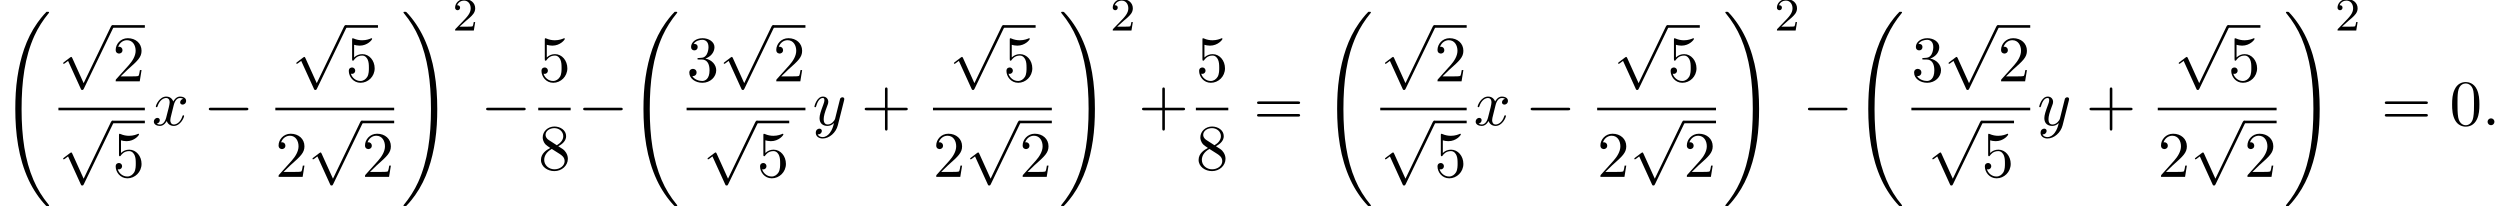 <?xml version='1.0' encoding='UTF-8'?>
<!-- This file was generated by dvisvgm 2.13.3 -->
<svg version='1.1' xmlns='http://www.w3.org/2000/svg' xmlns:xlink='http://www.w3.org/1999/xlink' width='420.729pt' height='34.709pt' viewBox='53.798 80.697 420.729 34.709'>
<defs>
<path id='g0-32' d='M8.258 32.171C8.258 32.138 8.258 32.116 8.193 32.04C7.145 30.775 6.273 29.378 5.629 27.862C4.2 24.524 3.633 20.618 3.633 15.927C3.633 11.28 4.167 7.2 5.782 3.622C6.415 2.236 7.244 .949 8.215-.229C8.236-.262 8.258-.284 8.258-.327C8.258-.436 8.182-.436 8.018-.436S7.833-.436 7.811-.415C7.8-.404 7.124 .251 6.273 1.451C4.375 4.135 3.415 7.342 2.924 10.593C2.662 12.349 2.575 14.138 2.575 15.916C2.575 19.996 3.087 24.164 4.833 27.895C5.607 29.553 6.644 31.047 7.724 32.182C7.822 32.269 7.833 32.28 8.018 32.28C8.182 32.28 8.258 32.28 8.258 32.171Z'/>
<path id='g0-33' d='M6.055 15.927C6.055 11.847 5.542 7.68 3.796 3.949C3.022 2.291 1.985 .796 .905-.338C.807-.425 .796-.436 .611-.436C.458-.436 .371-.436 .371-.327C.371-.284 .415-.229 .436-.196C1.484 1.069 2.356 2.465 3 3.982C4.429 7.32 4.996 11.225 4.996 15.916C4.996 20.564 4.462 24.644 2.847 28.222C2.215 29.607 1.385 30.895 .415 32.073C.404 32.095 .371 32.138 .371 32.171C.371 32.28 .458 32.28 .611 32.28C.775 32.28 .796 32.28 .818 32.258C.829 32.247 1.505 31.593 2.356 30.393C4.255 27.709 5.215 24.502 5.705 21.251C5.967 19.495 6.055 17.705 6.055 15.927Z'/>
<path id='g3-50' d='M2.248-1.626C2.375-1.745 2.71-2.008 2.837-2.12C3.332-2.574 3.802-3.013 3.802-3.738C3.802-4.686 3.005-5.3 2.008-5.3C1.052-5.3 .422-4.575 .422-3.866C.422-3.475 .733-3.419 .845-3.419C1.012-3.419 1.259-3.539 1.259-3.842C1.259-4.256 .861-4.256 .765-4.256C.996-4.838 1.53-5.037 1.921-5.037C2.662-5.037 3.045-4.407 3.045-3.738C3.045-2.909 2.463-2.303 1.522-1.339L.518-.303C.422-.215 .422-.199 .422 0H3.571L3.802-1.427H3.555C3.531-1.267 3.467-.869 3.371-.717C3.324-.654 2.718-.654 2.59-.654H1.172L2.248-1.626Z'/>
<path id='g2-58' d='M2.095-.578C2.095-.895 1.833-1.156 1.516-1.156S.938-.895 .938-.578S1.2 0 1.516 0S2.095-.262 2.095-.578Z'/>
<path id='g2-120' d='M3.644-3.295C3.709-3.578 3.96-4.582 4.724-4.582C4.778-4.582 5.04-4.582 5.269-4.44C4.964-4.385 4.745-4.113 4.745-3.851C4.745-3.676 4.865-3.469 5.16-3.469C5.4-3.469 5.749-3.665 5.749-4.102C5.749-4.669 5.105-4.822 4.735-4.822C4.102-4.822 3.72-4.244 3.589-3.993C3.316-4.713 2.727-4.822 2.411-4.822C1.276-4.822 .655-3.415 .655-3.142C.655-3.033 .764-3.033 .785-3.033C.873-3.033 .905-3.055 .927-3.153C1.298-4.309 2.018-4.582 2.389-4.582C2.596-4.582 2.978-4.484 2.978-3.851C2.978-3.513 2.793-2.782 2.389-1.255C2.215-.578 1.833-.12 1.353-.12C1.287-.12 1.036-.12 .807-.262C1.08-.316 1.32-.545 1.32-.851C1.32-1.145 1.08-1.233 .916-1.233C.589-1.233 .316-.949 .316-.6C.316-.098 .862 .12 1.342 .12C2.062 .12 2.455-.644 2.487-.709C2.618-.305 3.011 .12 3.665 .12C4.789 .12 5.411-1.287 5.411-1.56C5.411-1.669 5.313-1.669 5.28-1.669C5.182-1.669 5.16-1.625 5.138-1.549C4.778-.382 4.036-.12 3.687-.12C3.262-.12 3.087-.469 3.087-.84C3.087-1.08 3.153-1.32 3.273-1.8L3.644-3.295Z'/>
<path id='g2-121' d='M5.302-4.156C5.345-4.309 5.345-4.331 5.345-4.407C5.345-4.604 5.193-4.702 5.029-4.702C4.92-4.702 4.745-4.636 4.647-4.473C4.625-4.418 4.538-4.08 4.495-3.884C4.418-3.6 4.342-3.305 4.276-3.011L3.785-1.047C3.742-.884 3.273-.12 2.553-.12C1.996-.12 1.876-.6 1.876-1.004C1.876-1.505 2.062-2.182 2.433-3.142C2.607-3.589 2.651-3.709 2.651-3.927C2.651-4.418 2.302-4.822 1.756-4.822C.72-4.822 .316-3.24 .316-3.142C.316-3.033 .425-3.033 .447-3.033C.556-3.033 .567-3.055 .622-3.229C.916-4.255 1.353-4.582 1.724-4.582C1.811-4.582 1.996-4.582 1.996-4.233C1.996-3.96 1.887-3.676 1.811-3.469C1.375-2.313 1.178-1.691 1.178-1.178C1.178-.207 1.865 .12 2.509 .12C2.935 .12 3.305-.065 3.611-.371C3.469 .196 3.338 .731 2.902 1.309C2.618 1.68 2.204 1.996 1.702 1.996C1.549 1.996 1.058 1.964 .873 1.538C1.047 1.538 1.189 1.538 1.342 1.407C1.451 1.309 1.56 1.167 1.56 .96C1.56 .622 1.265 .578 1.156 .578C.905 .578 .545 .753 .545 1.287C.545 1.833 1.025 2.236 1.702 2.236C2.825 2.236 3.949 1.244 4.255 .011L5.302-4.156Z'/>
<path id='g4-43' d='M4.462-2.509H7.505C7.658-2.509 7.865-2.509 7.865-2.727S7.658-2.945 7.505-2.945H4.462V-6C4.462-6.153 4.462-6.36 4.244-6.36S4.025-6.153 4.025-6V-2.945H.971C.818-2.945 .611-2.945 .611-2.727S.818-2.509 .971-2.509H4.025V.545C4.025 .698 4.025 .905 4.244 .905S4.462 .698 4.462 .545V-2.509Z'/>
<path id='g4-48' d='M5.018-3.491C5.018-4.364 4.964-5.236 4.582-6.044C4.08-7.091 3.185-7.265 2.727-7.265C2.073-7.265 1.276-6.982 .829-5.967C.48-5.215 .425-4.364 .425-3.491C.425-2.673 .469-1.691 .916-.862C1.385 .022 2.182 .24 2.716 .24C3.305 .24 4.135 .011 4.615-1.025C4.964-1.778 5.018-2.629 5.018-3.491ZM2.716 0C2.291 0 1.647-.273 1.451-1.32C1.331-1.975 1.331-2.978 1.331-3.622C1.331-4.32 1.331-5.04 1.418-5.629C1.625-6.927 2.444-7.025 2.716-7.025C3.076-7.025 3.796-6.829 4.004-5.749C4.113-5.138 4.113-4.309 4.113-3.622C4.113-2.804 4.113-2.062 3.993-1.364C3.829-.327 3.207 0 2.716 0Z'/>
<path id='g4-50' d='M1.385-.84L2.542-1.964C4.244-3.469 4.898-4.058 4.898-5.149C4.898-6.393 3.916-7.265 2.585-7.265C1.353-7.265 .545-6.262 .545-5.291C.545-4.68 1.091-4.68 1.124-4.68C1.309-4.68 1.691-4.811 1.691-5.258C1.691-5.542 1.495-5.825 1.113-5.825C1.025-5.825 1.004-5.825 .971-5.815C1.222-6.524 1.811-6.927 2.444-6.927C3.436-6.927 3.905-6.044 3.905-5.149C3.905-4.276 3.36-3.415 2.76-2.738L.665-.404C.545-.284 .545-.262 .545 0H4.593L4.898-1.898H4.625C4.571-1.571 4.495-1.091 4.385-.927C4.309-.84 3.589-.84 3.349-.84H1.385Z'/>
<path id='g4-51' d='M3.164-3.84C4.058-4.135 4.691-4.898 4.691-5.76C4.691-6.655 3.731-7.265 2.684-7.265C1.582-7.265 .753-6.611 .753-5.782C.753-5.422 .993-5.215 1.309-5.215C1.647-5.215 1.865-5.455 1.865-5.771C1.865-6.316 1.353-6.316 1.189-6.316C1.527-6.851 2.247-6.993 2.64-6.993C3.087-6.993 3.687-6.753 3.687-5.771C3.687-5.64 3.665-5.007 3.382-4.527C3.055-4.004 2.684-3.971 2.411-3.96C2.324-3.949 2.062-3.927 1.985-3.927C1.898-3.916 1.822-3.905 1.822-3.796C1.822-3.676 1.898-3.676 2.084-3.676H2.564C3.458-3.676 3.862-2.935 3.862-1.865C3.862-.382 3.109-.065 2.629-.065C2.16-.065 1.342-.251 .96-.895C1.342-.84 1.68-1.08 1.68-1.495C1.68-1.887 1.385-2.105 1.069-2.105C.807-2.105 .458-1.953 .458-1.473C.458-.48 1.473 .24 2.662 .24C3.993 .24 4.985-.753 4.985-1.865C4.985-2.76 4.298-3.611 3.164-3.84Z'/>
<path id='g4-53' d='M4.898-2.193C4.898-3.491 4.004-4.582 2.825-4.582C2.302-4.582 1.833-4.407 1.44-4.025V-6.153C1.658-6.087 2.018-6.011 2.367-6.011C3.709-6.011 4.473-7.004 4.473-7.145C4.473-7.211 4.44-7.265 4.364-7.265C4.353-7.265 4.331-7.265 4.276-7.233C4.058-7.135 3.524-6.916 2.793-6.916C2.356-6.916 1.855-6.993 1.342-7.222C1.255-7.255 1.233-7.255 1.211-7.255C1.102-7.255 1.102-7.167 1.102-6.993V-3.764C1.102-3.567 1.102-3.48 1.255-3.48C1.331-3.48 1.353-3.513 1.396-3.578C1.516-3.753 1.92-4.342 2.804-4.342C3.371-4.342 3.644-3.84 3.731-3.644C3.905-3.24 3.927-2.815 3.927-2.269C3.927-1.887 3.927-1.233 3.665-.775C3.404-.349 3-.065 2.498-.065C1.702-.065 1.08-.644 .895-1.287C.927-1.276 .96-1.265 1.08-1.265C1.44-1.265 1.625-1.538 1.625-1.8S1.44-2.335 1.08-2.335C.927-2.335 .545-2.258 .545-1.756C.545-.818 1.298 .24 2.52 .24C3.785 .24 4.898-.807 4.898-2.193Z'/>
<path id='g4-56' d='M1.778-4.985C1.276-5.313 1.233-5.684 1.233-5.869C1.233-6.535 1.942-6.993 2.716-6.993C3.513-6.993 4.211-6.425 4.211-5.64C4.211-5.018 3.785-4.495 3.131-4.113L1.778-4.985ZM3.371-3.949C4.156-4.353 4.691-4.92 4.691-5.64C4.691-6.644 3.72-7.265 2.727-7.265C1.636-7.265 .753-6.458 .753-5.444C.753-5.247 .775-4.756 1.233-4.244C1.353-4.113 1.756-3.84 2.029-3.655C1.396-3.338 .458-2.727 .458-1.647C.458-.491 1.571 .24 2.716 .24C3.949 .24 4.985-.665 4.985-1.833C4.985-2.225 4.865-2.716 4.451-3.175C4.244-3.404 4.069-3.513 3.371-3.949ZM2.28-3.491L3.622-2.64C3.927-2.433 4.44-2.105 4.44-1.44C4.44-.633 3.622-.065 2.727-.065C1.789-.065 1.004-.742 1.004-1.647C1.004-2.28 1.353-2.978 2.28-3.491Z'/>
<path id='g4-61' d='M7.495-3.567C7.658-3.567 7.865-3.567 7.865-3.785S7.658-4.004 7.505-4.004H.971C.818-4.004 .611-4.004 .611-3.785S.818-3.567 .982-3.567H7.495ZM7.505-1.451C7.658-1.451 7.865-1.451 7.865-1.669S7.658-1.887 7.495-1.887H.982C.818-1.887 .611-1.887 .611-1.669S.818-1.451 .971-1.451H7.505Z'/>
<path id='g1-0' d='M7.189-2.509C7.375-2.509 7.571-2.509 7.571-2.727S7.375-2.945 7.189-2.945H1.287C1.102-2.945 .905-2.945 .905-2.727S1.102-2.509 1.287-2.509H7.189Z'/>
<path id='g1-112' d='M4.244 9.327L2.324 5.084C2.247 4.909 2.193 4.909 2.16 4.909C2.149 4.909 2.095 4.909 1.975 4.996L.938 5.782C.796 5.891 .796 5.924 .796 5.956C.796 6.011 .829 6.076 .905 6.076C.971 6.076 1.156 5.924 1.276 5.836C1.342 5.782 1.505 5.662 1.625 5.575L3.775 10.298C3.851 10.473 3.905 10.473 4.004 10.473C4.167 10.473 4.2 10.407 4.276 10.255L9.229 0C9.305-.153 9.305-.196 9.305-.218C9.305-.327 9.218-.436 9.087-.436C9-.436 8.924-.382 8.836-.207L4.244 9.327Z'/>
</defs>
<g id='page1'>
<use x='53.798' y='83.115' xlink:href='#g0-32'/>
<use x='63.63' y='85.366' xlink:href='#g1-112'/>
<rect x='72.721' y='84.929' height='.436' width='5.455'/>
<use x='72.721' y='94.39' xlink:href='#g4-50'/>
<rect x='63.63' y='98.824' height='.436' width='14.545'/>
<use x='63.63' y='101.443' xlink:href='#g1-112'/>
<rect x='72.721' y='101.006' height='.436' width='5.455'/>
<use x='72.721' y='110.467' xlink:href='#g4-53'/>
<use x='79.371' y='101.77' xlink:href='#g2-120'/>
<use x='88.03' y='101.77' xlink:href='#g1-0'/>
<use x='102.862' y='85.366' xlink:href='#g1-112'/>
<rect x='111.953' y='84.929' height='.436' width='5.455'/>
<use x='111.953' y='94.39' xlink:href='#g4-53'/>
<rect x='100.135' y='98.824' height='.436' width='20'/>
<use x='100.135' y='110.467' xlink:href='#g4-50'/>
<use x='105.589' y='101.443' xlink:href='#g1-112'/>
<rect x='114.68' y='101.006' height='.436' width='5.455'/>
<use x='114.68' y='110.467' xlink:href='#g4-50'/>
<use x='121.33' y='83.115' xlink:href='#g0-33'/>
<use x='129.967' y='85.834' xlink:href='#g3-50'/>
<use x='134.699' y='101.77' xlink:href='#g1-0'/>
<use x='144.379' y='94.39' xlink:href='#g4-53'/>
<rect x='144.379' y='98.824' height='.436' width='5.455'/>
<use x='144.379' y='109.253' xlink:href='#g4-56'/>
<use x='151.029' y='101.77' xlink:href='#g1-0'/>
<use x='159.514' y='83.115' xlink:href='#g0-32'/>
<use x='169.346' y='94.39' xlink:href='#g4-51'/>
<use x='174.801' y='85.366' xlink:href='#g1-112'/>
<rect x='183.892' y='84.929' height='.436' width='5.455'/>
<use x='183.892' y='94.39' xlink:href='#g4-50'/>
<rect x='169.346' y='98.824' height='.436' width='20'/>
<use x='172.074' y='101.443' xlink:href='#g1-112'/>
<rect x='181.164' y='101.006' height='.436' width='5.455'/>
<use x='181.164' y='110.467' xlink:href='#g4-53'/>
<use x='190.542' y='101.77' xlink:href='#g2-121'/>
<use x='198.706' y='101.77' xlink:href='#g4-43'/>
<use x='213.538' y='85.366' xlink:href='#g1-112'/>
<rect x='222.629' y='84.929' height='.436' width='5.455'/>
<use x='222.629' y='94.39' xlink:href='#g4-53'/>
<rect x='210.811' y='98.824' height='.436' width='20'/>
<use x='210.811' y='110.467' xlink:href='#g4-50'/>
<use x='216.265' y='101.443' xlink:href='#g1-112'/>
<rect x='225.356' y='101.006' height='.436' width='5.455'/>
<use x='225.356' y='110.467' xlink:href='#g4-50'/>
<use x='232.006' y='83.115' xlink:href='#g0-33'/>
<use x='240.642' y='85.834' xlink:href='#g3-50'/>
<use x='245.375' y='101.77' xlink:href='#g4-43'/>
<use x='255.055' y='94.39' xlink:href='#g4-53'/>
<rect x='255.055' y='98.824' height='.436' width='5.455'/>
<use x='255.055' y='109.253' xlink:href='#g4-56'/>
<use x='264.735' y='101.77' xlink:href='#g4-61'/>
<use x='276.251' y='83.115' xlink:href='#g0-32'/>
<use x='286.082' y='85.366' xlink:href='#g1-112'/>
<rect x='295.173' y='84.929' height='.436' width='5.455'/>
<use x='295.173' y='94.39' xlink:href='#g4-50'/>
<rect x='286.082' y='98.824' height='.436' width='14.545'/>
<use x='286.082' y='101.443' xlink:href='#g1-112'/>
<rect x='295.173' y='101.006' height='.436' width='5.455'/>
<use x='295.173' y='110.467' xlink:href='#g4-53'/>
<use x='301.823' y='101.77' xlink:href='#g2-120'/>
<use x='310.483' y='101.77' xlink:href='#g1-0'/>
<use x='325.314' y='85.366' xlink:href='#g1-112'/>
<rect x='334.405' y='84.929' height='.436' width='5.455'/>
<use x='334.405' y='94.39' xlink:href='#g4-53'/>
<rect x='322.587' y='98.824' height='.436' width='20'/>
<use x='322.587' y='110.467' xlink:href='#g4-50'/>
<use x='328.042' y='101.443' xlink:href='#g1-112'/>
<rect x='337.133' y='101.006' height='.436' width='5.455'/>
<use x='337.133' y='110.467' xlink:href='#g4-50'/>
<use x='343.783' y='83.115' xlink:href='#g0-33'/>
<use x='352.419' y='85.834' xlink:href='#g3-50'/>
<use x='357.151' y='101.77' xlink:href='#g1-0'/>
<use x='365.636' y='83.115' xlink:href='#g0-32'/>
<use x='375.468' y='94.39' xlink:href='#g4-51'/>
<use x='380.923' y='85.366' xlink:href='#g1-112'/>
<rect x='390.014' y='84.929' height='.436' width='5.455'/>
<use x='390.014' y='94.39' xlink:href='#g4-50'/>
<rect x='375.468' y='98.824' height='.436' width='20'/>
<use x='378.195' y='101.443' xlink:href='#g1-112'/>
<rect x='387.286' y='101.006' height='.436' width='5.455'/>
<use x='387.286' y='110.467' xlink:href='#g4-53'/>
<use x='396.664' y='101.77' xlink:href='#g2-121'/>
<use x='404.828' y='101.77' xlink:href='#g4-43'/>
<use x='419.66' y='85.366' xlink:href='#g1-112'/>
<rect x='428.751' y='84.929' height='.436' width='5.455'/>
<use x='428.751' y='94.39' xlink:href='#g4-53'/>
<rect x='416.932' y='98.824' height='.436' width='20'/>
<use x='416.932' y='110.467' xlink:href='#g4-50'/>
<use x='422.387' y='101.443' xlink:href='#g1-112'/>
<rect x='431.478' y='101.006' height='.436' width='5.455'/>
<use x='431.478' y='110.467' xlink:href='#g4-50'/>
<use x='438.128' y='83.115' xlink:href='#g0-33'/>
<use x='446.764' y='85.834' xlink:href='#g3-50'/>
<use x='454.527' y='101.77' xlink:href='#g4-61'/>
<use x='466.042' y='101.77' xlink:href='#g4-48'/>
<use x='471.497' y='101.77' xlink:href='#g2-58'/>
</g>
</svg><!--Rendered by QuickLaTeX.com-->